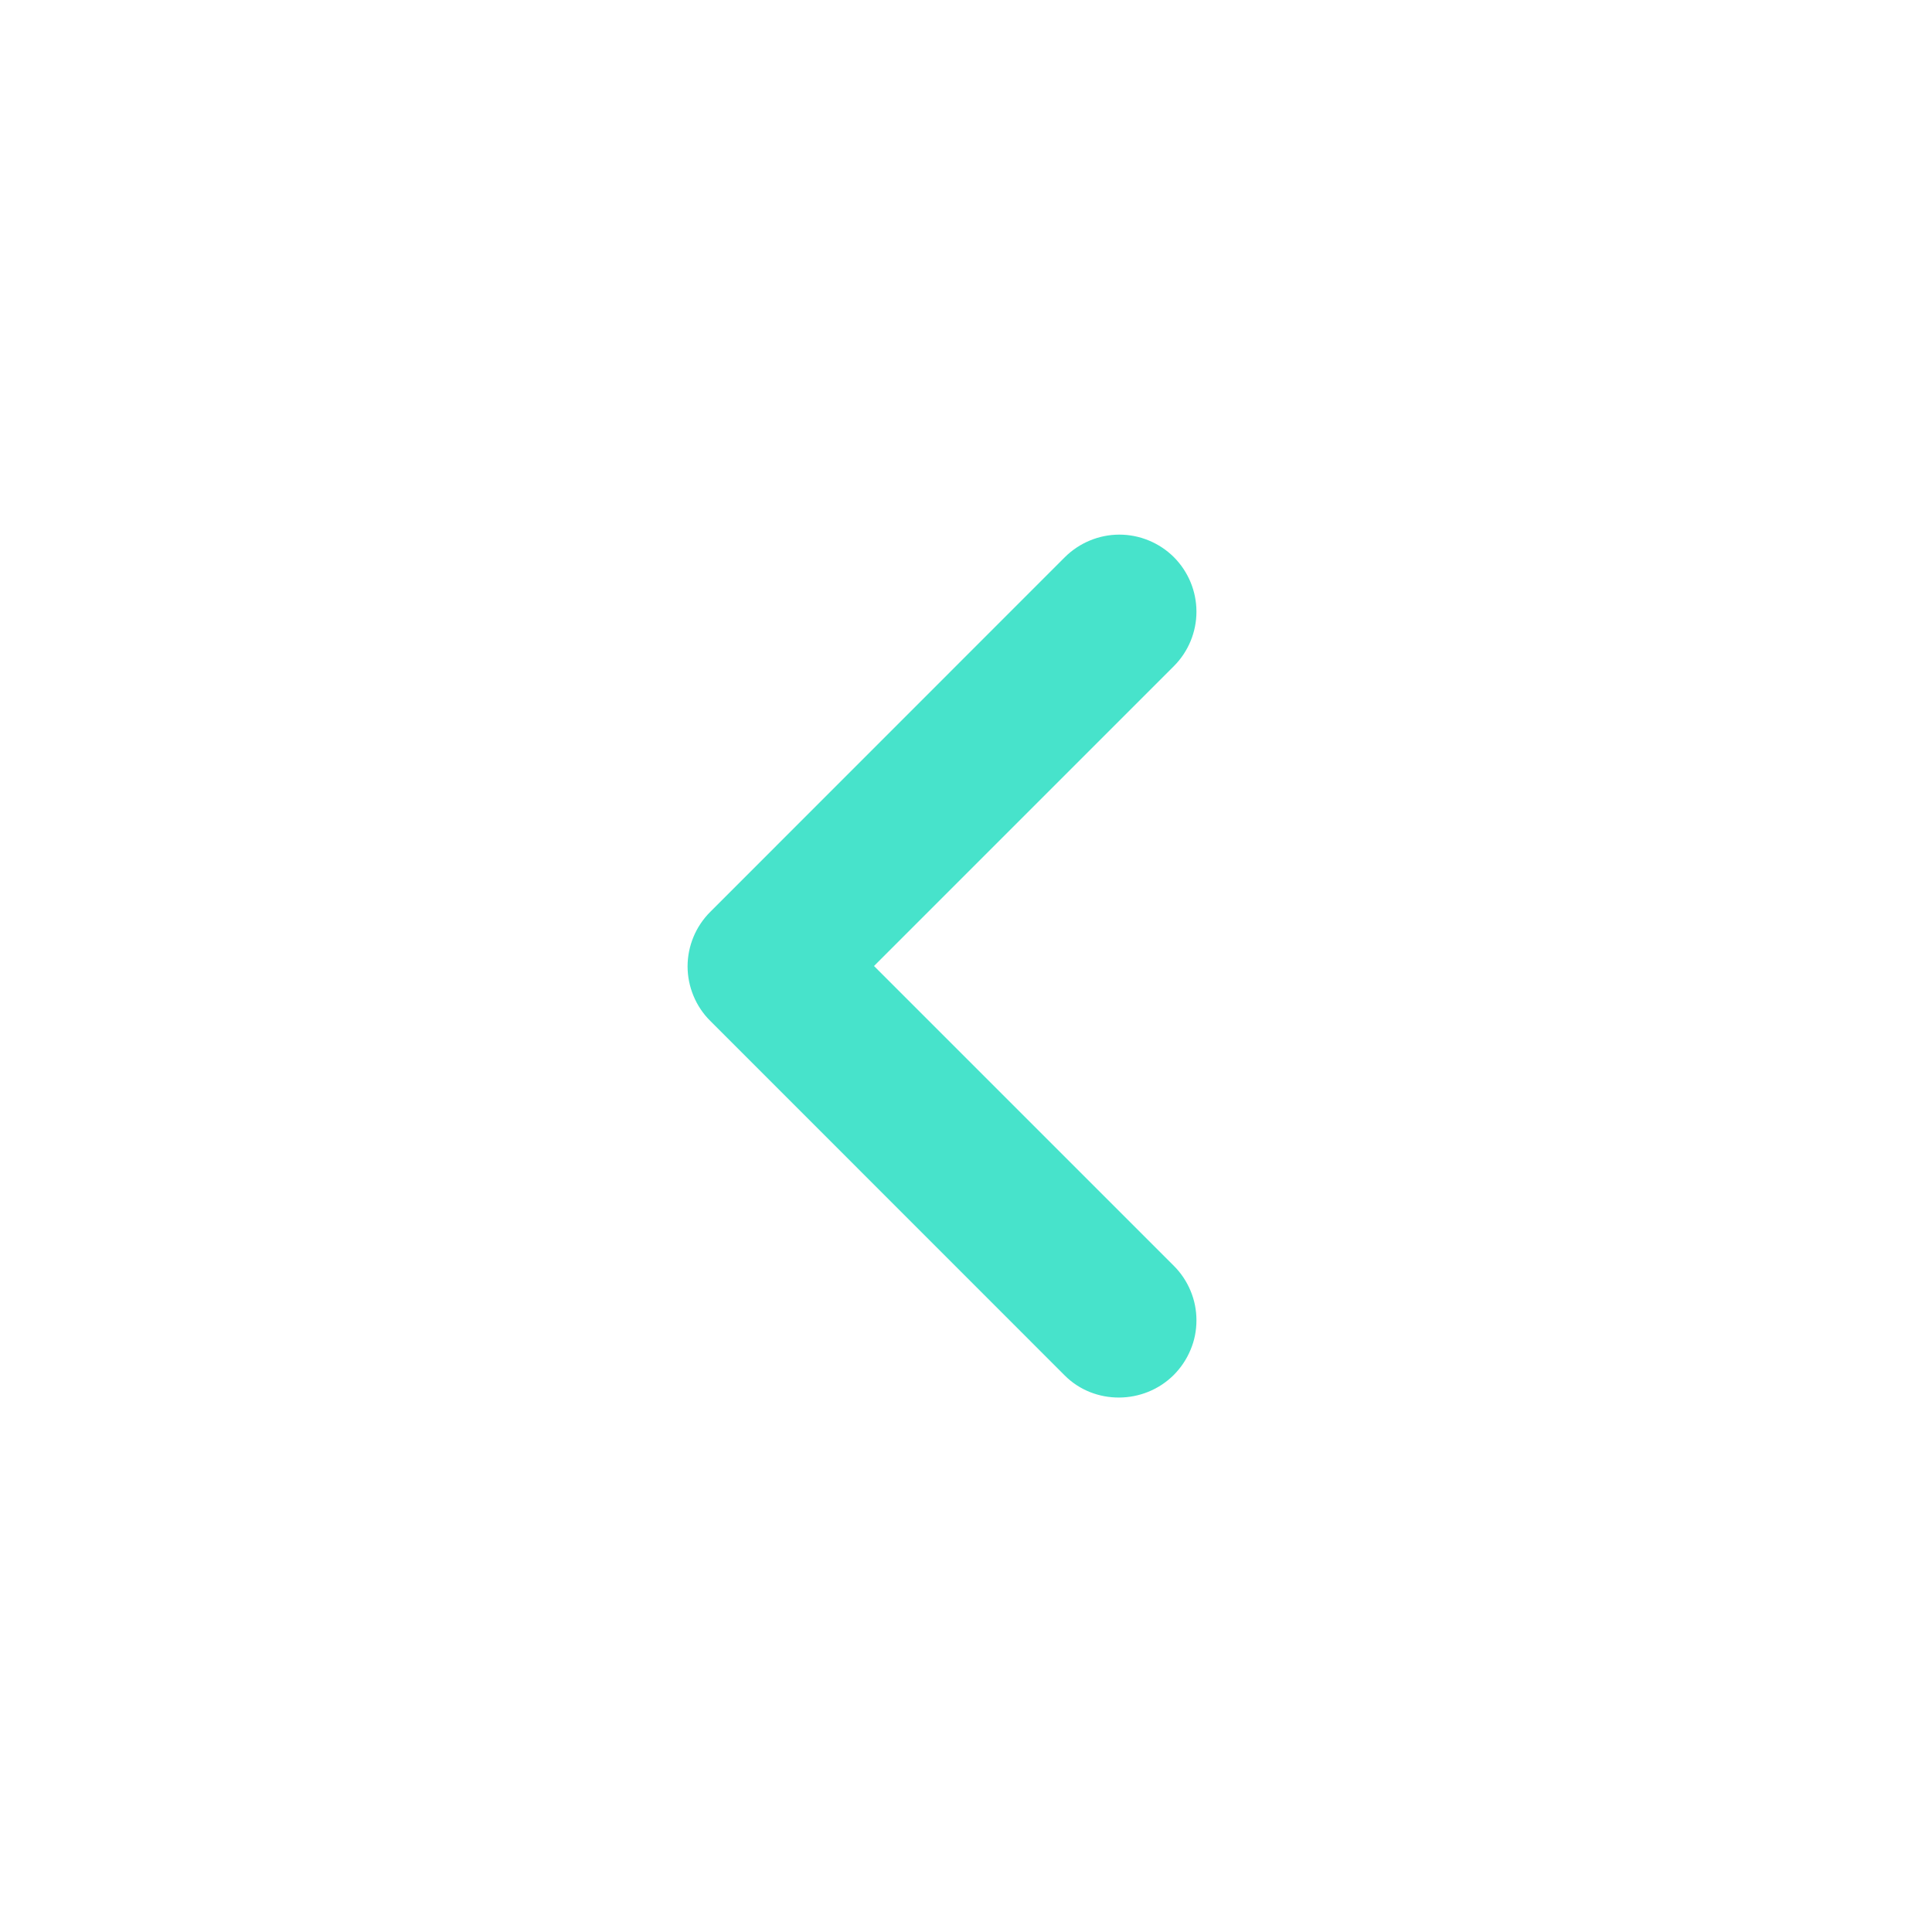 <svg width="18" height="18" viewBox="0 0 18 18" fill="none" xmlns="http://www.w3.org/2000/svg">
<path d="M10.937 12.809C11.003 12.742 11.056 12.663 11.092 12.576C11.129 12.489 11.147 12.396 11.147 12.301C11.147 12.207 11.129 12.114 11.092 12.026C11.056 11.939 11.003 11.86 10.937 11.794L8.143 9L10.937 6.206C11.071 6.072 11.147 5.889 11.147 5.699C11.147 5.508 11.071 5.326 10.937 5.191C10.802 5.057 10.619 4.981 10.429 4.981C10.239 4.981 10.056 5.057 9.921 5.191L6.617 8.496C6.55 8.563 6.497 8.642 6.461 8.729C6.425 8.816 6.406 8.909 6.406 9.004C6.406 9.098 6.425 9.191 6.461 9.278C6.497 9.365 6.55 9.445 6.617 9.511L9.921 12.816C10.195 13.09 10.656 13.09 10.937 12.809Z" fill="#47E3CB"/>
</svg>
